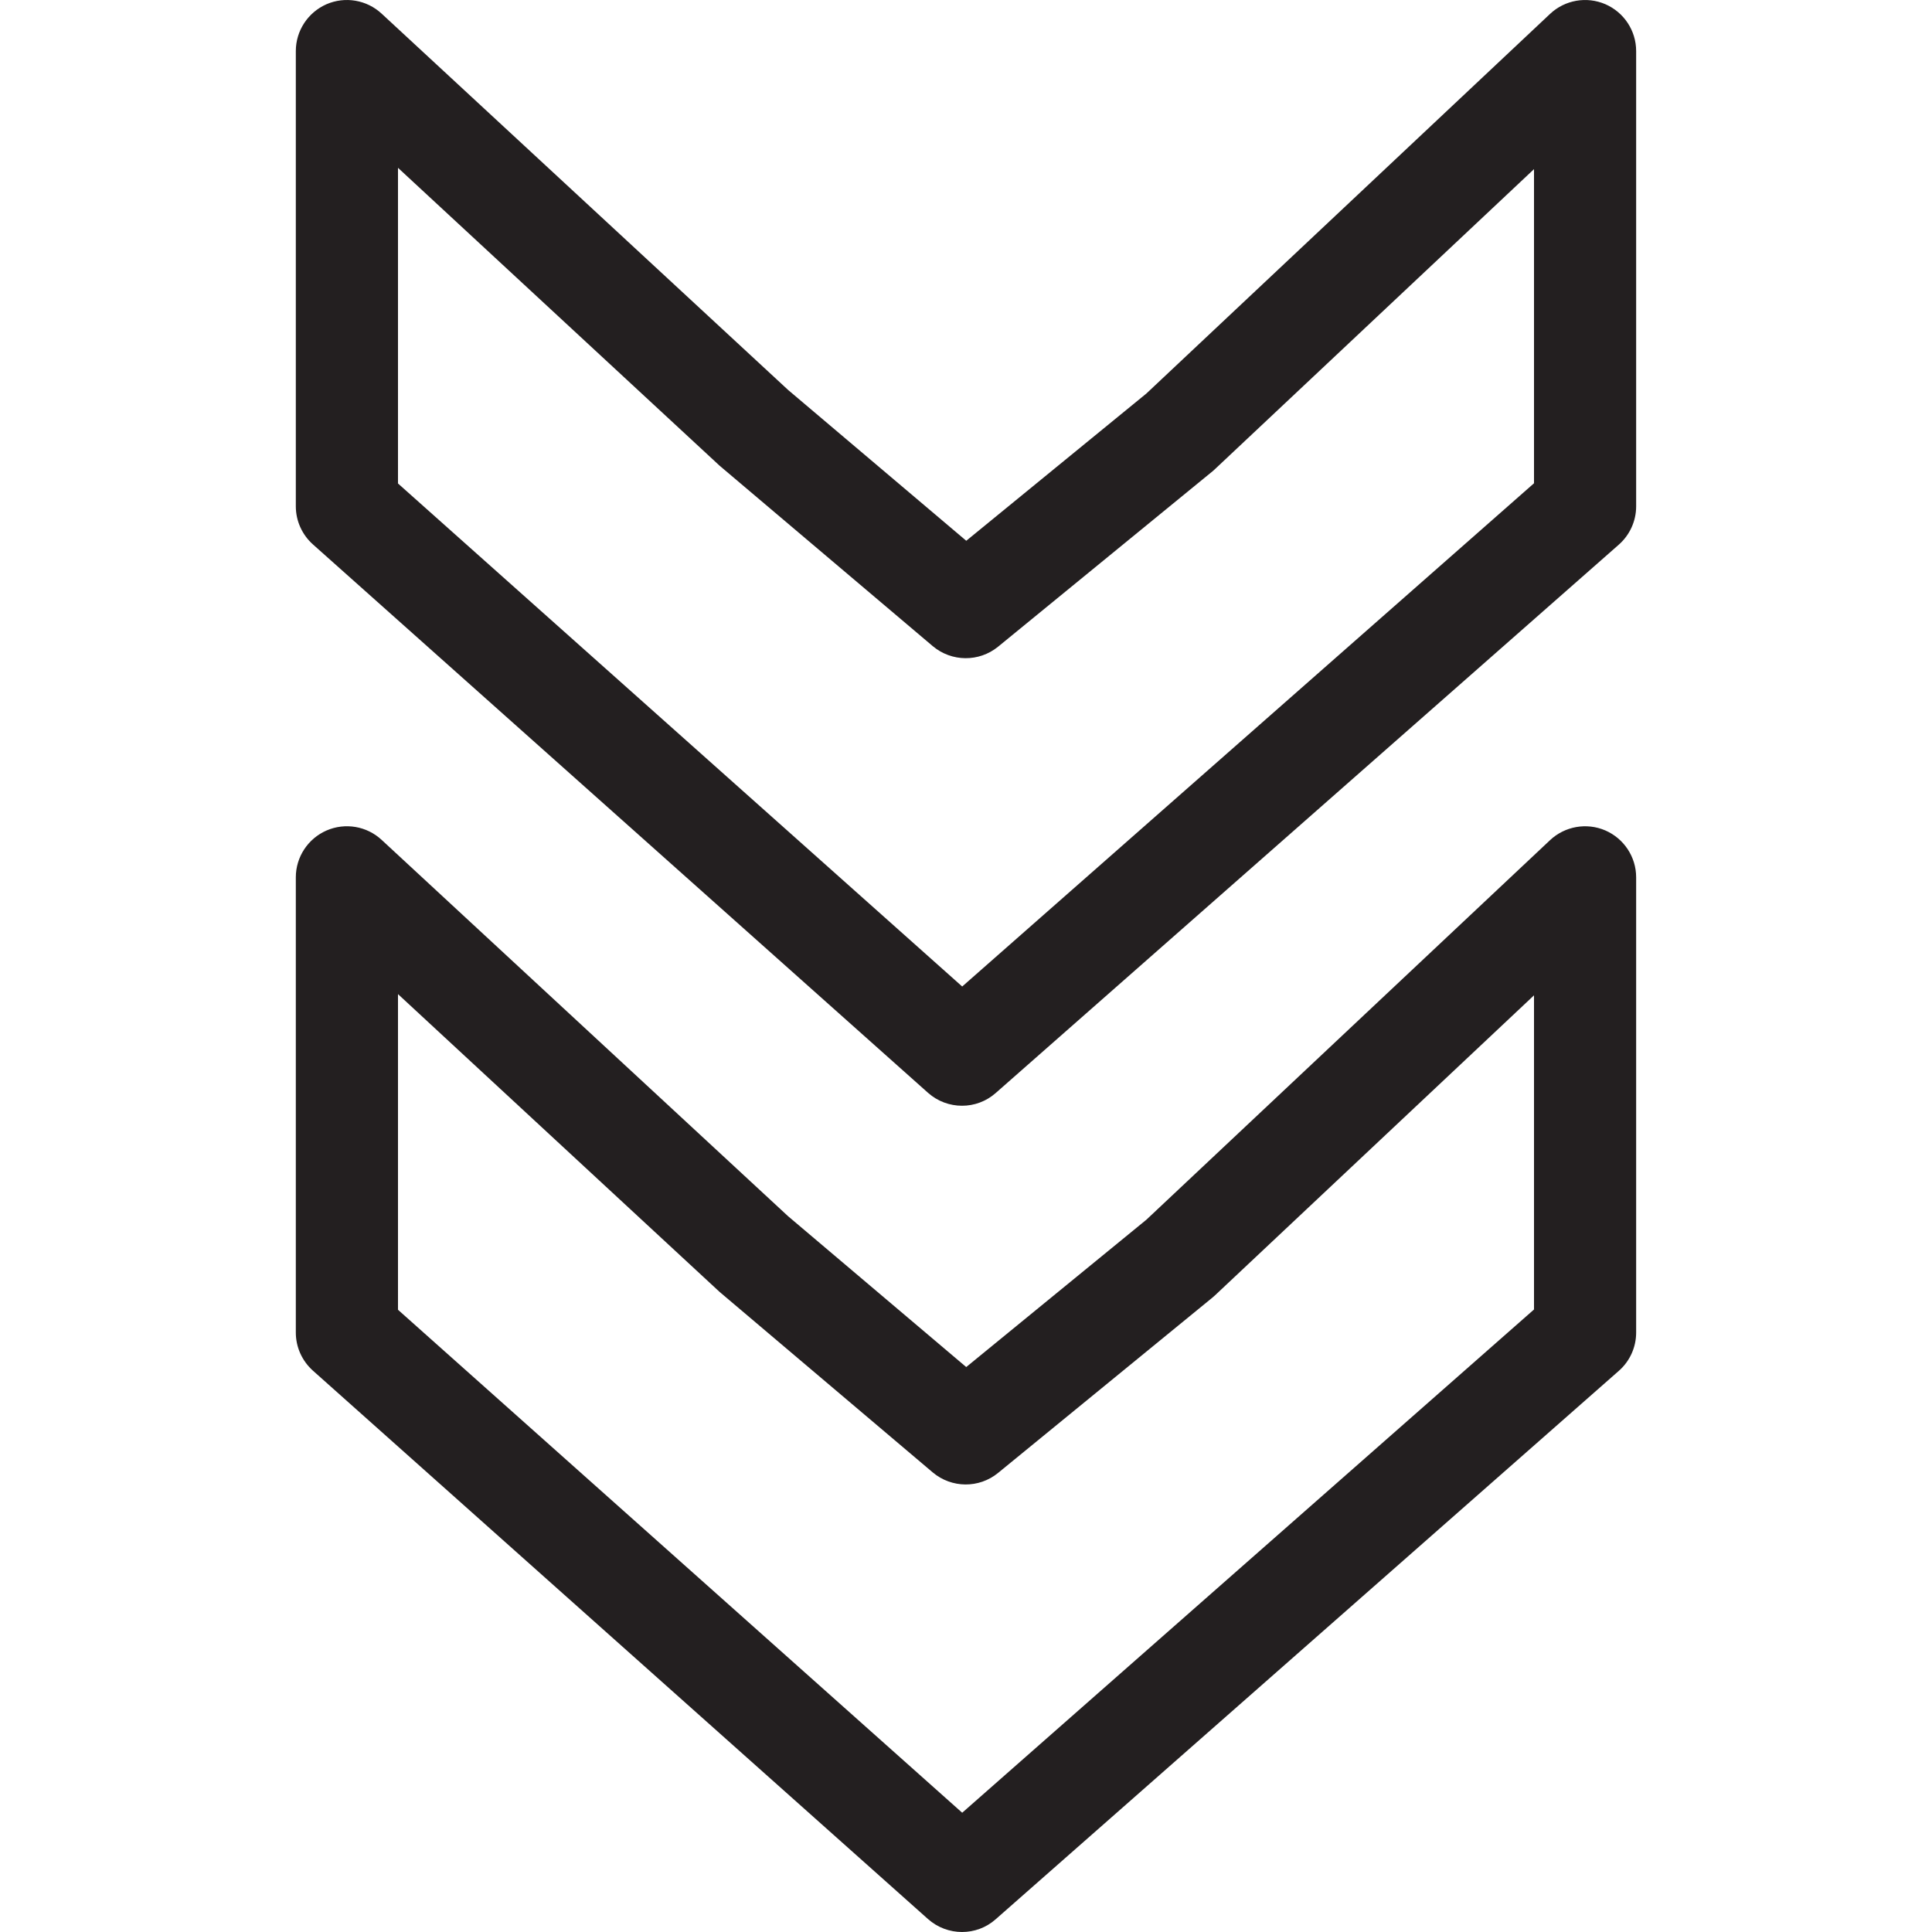 <?xml version="1.0" encoding="utf-8"?>
<!-- Generator: Adobe Illustrator 16.0.3, SVG Export Plug-In . SVG Version: 6.00 Build 0)  -->
<!DOCTYPE svg PUBLIC "-//W3C//DTD SVG 1.1//EN" "http://www.w3.org/Graphics/SVG/1.1/DTD/svg11.dtd">
<svg version="1.1" id="Layer_1" xmlns="http://www.w3.org/2000/svg" xmlns:xlink="http://www.w3.org/1999/xlink" x="0px" y="0px"
	 width="60px" height="60px" viewBox="0 0 60 60" enable-background="new 0 0 60 60" xml:space="preserve">
<g>
	<g>
		<path fill="#231F20" d="M29.877,60c-0.377,0-0.756-0.135-1.057-0.402l-19.1-17.029c-0.338-0.302-0.533-0.731-0.533-1.184v-14.14
			c0-0.629,0.375-1.199,0.951-1.452c0.58-0.253,1.252-0.138,1.713,0.289l12.623,11.688l5.533,4.685l5.594-4.575l12.537-11.788
			c0.461-0.433,1.137-0.552,1.717-0.302c0.58,0.252,0.957,0.824,0.957,1.455v14.14c0,0.456-0.197,0.89-0.539,1.189l-19.35,17.029
			C30.625,59.869,30.25,60,29.877,60z M12.359,40.675l17.523,15.621l17.758-15.629v-9.756l-9.906,9.316
			c-0.025,0.024-0.053,0.049-0.082,0.072l-6.656,5.444c-0.592,0.484-1.443,0.477-2.029-0.016l-6.568-5.562
			c-0.018-0.016-0.037-0.03-0.055-0.047l-9.984-9.245V40.675z"/>
	</g>
	<g>
		<path fill="#231F20" d="M29.877,34.34c-0.377,0-0.756-0.134-1.057-0.402l-19.1-17.029c-0.338-0.301-0.533-0.732-0.533-1.183V1.586
			c0-0.631,0.375-1.2,0.951-1.454c0.58-0.252,1.252-0.136,1.713,0.291L24.475,12.11l5.533,4.684l5.594-4.573l12.537-11.79
			C48.6-0.002,49.275-0.12,49.855,0.13c0.58,0.252,0.957,0.823,0.957,1.456v14.14c0,0.454-0.197,0.888-0.539,1.189l-19.35,17.029
			C30.625,34.208,30.25,34.34,29.877,34.34z M12.359,15.014l17.523,15.623l17.758-15.629V5.253l-9.906,9.314
			c-0.025,0.026-0.055,0.05-0.082,0.073l-6.656,5.444c-0.592,0.482-1.443,0.475-2.029-0.018l-6.568-5.56
			c-0.018-0.017-0.037-0.032-0.055-0.047l-9.984-9.247V15.014z"/>
	</g>
</g>
</svg>
